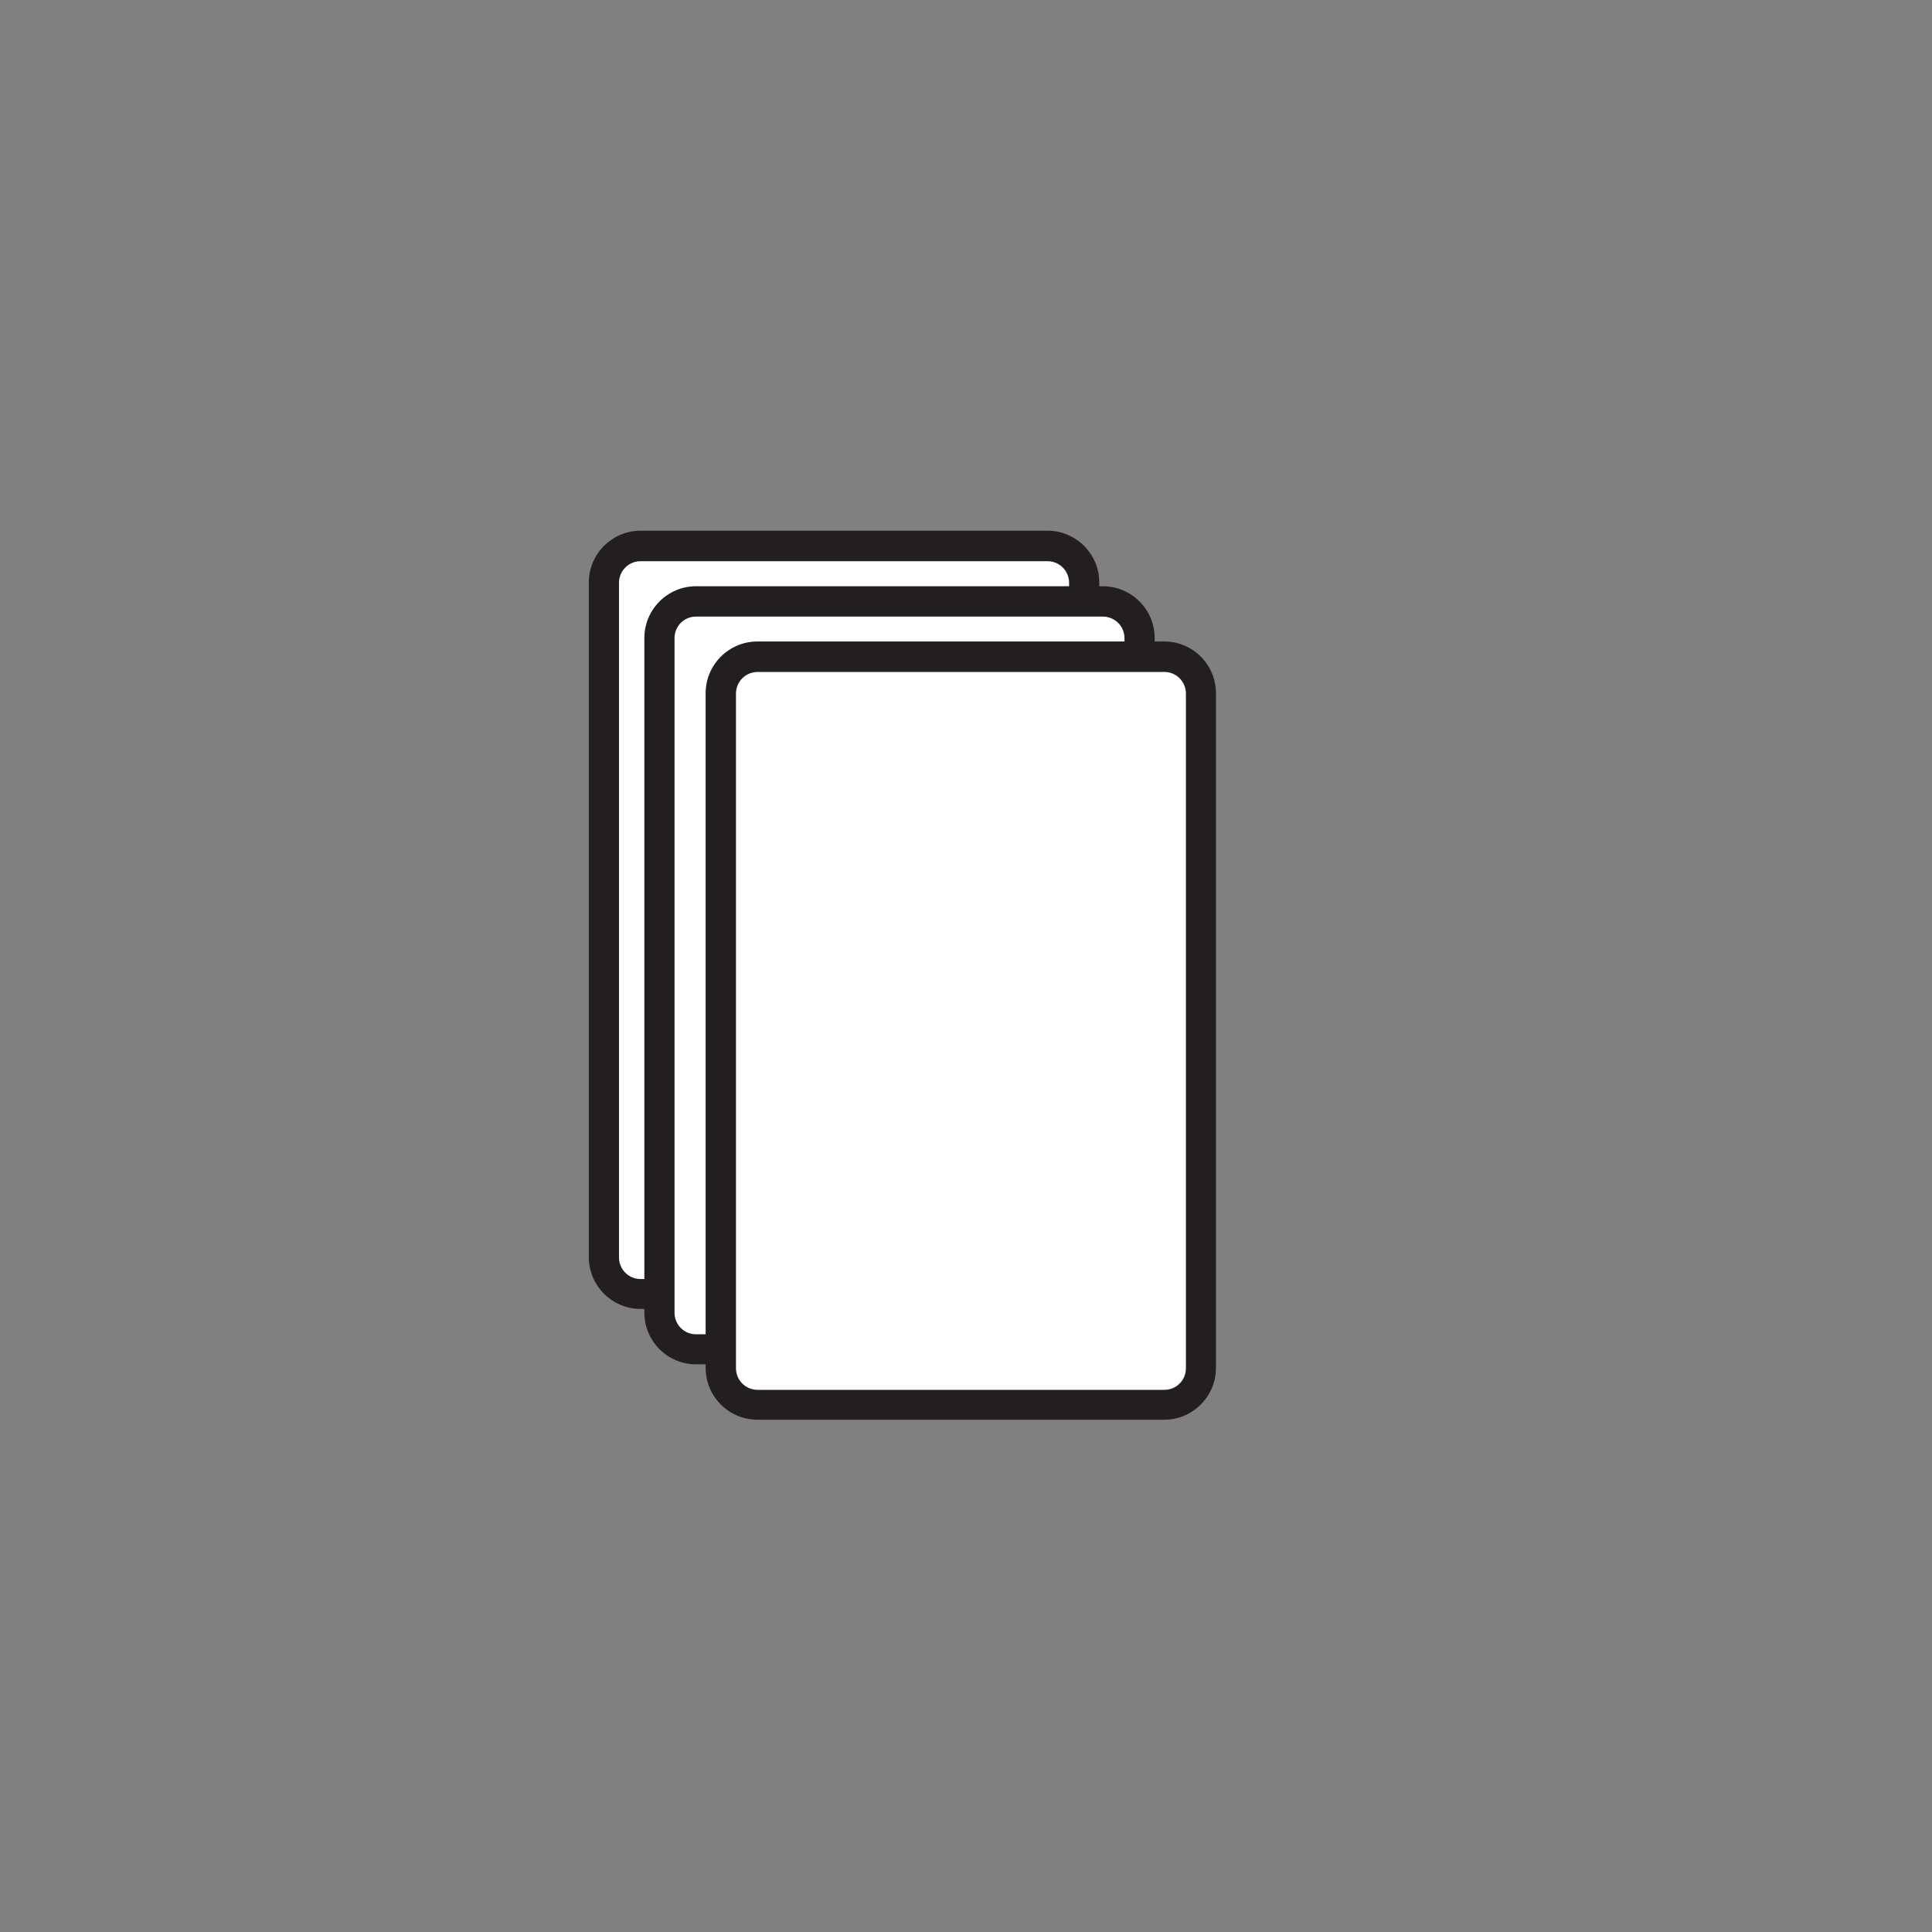 <?xml version="1.0" encoding="UTF-8"?>
<svg id="Layer_1" data-name="Layer 1" xmlns="http://www.w3.org/2000/svg" version="1.1" viewBox="0 0 128 128">
  <rect x="0" y="0" width="128" height="128" fill="#808080" stroke="none"/>
  <defs>
    <style>
      .cls-1 {
        fill: #231f20;
      }

      .cls-1, .cls-2 {
        stroke-width: 0px;
      }

      .cls-2 {
        fill: #fff;
      }
    </style>
  </defs>
  <g>
    <rect class="cls-2" x="40.01" y="36.18" width="31.81" height="49.55" rx="2.43" ry="2.43"/>
    <path class="cls-1" d="M69.4,86.72h-26.96c-1.89,0-3.43-1.54-3.43-3.43v-44.7c0-1.89,1.54-3.43,3.43-3.43h26.96c1.89,0,3.43,1.54,3.43,3.43v44.7c0,1.89-1.54,3.43-3.43,3.43ZM42.44,37.18c-.79,0-1.43.64-1.43,1.43v44.7c0,.79.64,1.43,1.43,1.43h26.96c.79,0,1.43-.64,1.43-1.43v-44.7c0-.79-.64-1.43-1.43-1.43h-26.96Z"/>
  </g>
  <g>
    <rect class="cls-2" x="43.68" y="39.85" width="31.81" height="49.55" rx="2.43" ry="2.43"/>
    <path class="cls-1" d="M73.07,90.39h-26.96c-1.89,0-3.42-1.54-3.42-3.42v-44.7c0-1.89,1.54-3.43,3.42-3.43h26.96c1.89,0,3.43,1.54,3.43,3.43v44.7c0,1.89-1.54,3.42-3.43,3.42ZM46.11,40.85c-.79,0-1.42.64-1.42,1.43v44.7c0,.79.64,1.42,1.42,1.42h26.96c.79,0,1.43-.64,1.43-1.42v-44.7c0-.79-.64-1.43-1.43-1.43h-26.96Z"/>
  </g>
  <g>
    <rect class="cls-2" x="47.76" y="43.52" width="31.81" height="49.55" rx="2.43" ry="2.43"/>
    <path class="cls-1" d="M77.14,94.06h-26.96c-1.89,0-3.43-1.54-3.43-3.43v-44.7c0-1.89,1.54-3.43,3.43-3.43h26.96c1.89,0,3.42,1.54,3.42,3.43v44.7c0,1.89-1.54,3.43-3.42,3.43ZM50.19,44.52c-.79,0-1.43.64-1.43,1.43v44.7c0,.79.64,1.43,1.43,1.43h26.96c.79,0,1.42-.64,1.42-1.43v-44.7c0-.79-.64-1.43-1.42-1.43h-26.96Z"/>
  </g>
</svg>